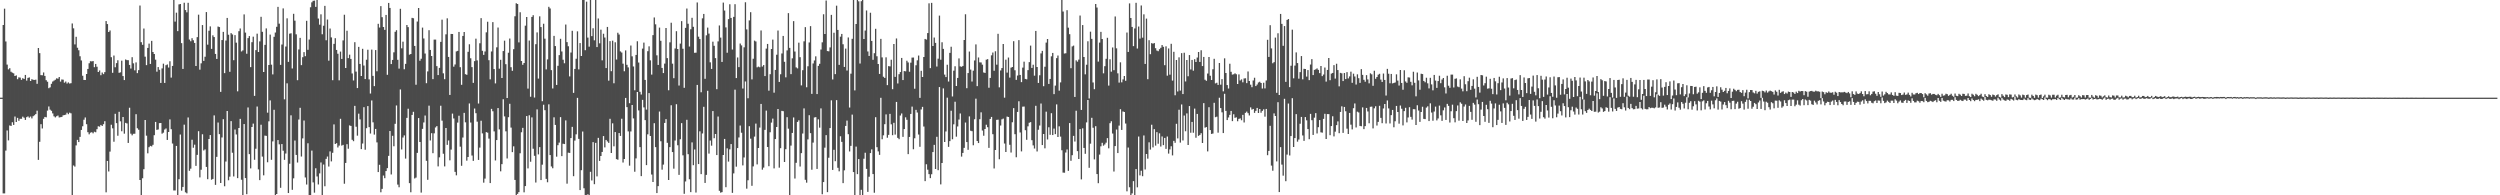 <svg xmlns="http://www.w3.org/2000/svg" width="1920" height="150"><path d="M0 75.000h1v1.000H0zM1 75.000h1v1.000H1zM2 19.189h1v129.348H2zM3 6.633h1v141.893H3zM4 31.853h1v83.799H4zM5 49.608h1v50.602H5zM6 53.304h1v54.516H6zM7 52.370h1v43.985H7zM8 55.110h1v41.623H8zM9 55.824h1v38.098H9zM10 56.300h1v39.627H10zM11 58.379h1v31.115H11zM12 57.914h1v35.777H12zM13 60.848h1v29.680H13zM14 59.383h1v33.410H14zM15 59.619h1v31.598H15zM16 61.327h1v29.934H16zM17 60.043h1v29.538H17zM18 60.599h1v29.817H18zM19 57.555h1v34.534H19zM20 61.926h1v28.075H20zM21 59.805h1v29.579H21zM22 59.434h1v30.925H22zM23 62.203h1v27.313H23zM24 60.848h1v30.094H24zM25 61.301h1v27.961H25zM26 61.409h1v27.132H26zM27 61.160h1v26.468H27zM28 64.355h1v20.652H28zM29 36.852h1v85.937H29zM30 40.830h1v68.091H30zM31 57.687h1v37.675H31zM32 57.804h1v40.881H32zM33 55.678h1v35.553H33zM34 58.298h1v31.524H34zM35 61.581h1v28.524H35zM36 62.750h1v22.172H36zM37 67.722h1v14.067H37zM38 67.056h1v17.160H38zM39 64.339h1v20.735H39zM40 62.592h1v24.514H40zM41 61.883h1v27.482H41zM42 61.260h1v28.915H42zM43 60.146h1v29.162H43zM44 60.406h1v28.343H44zM45 59.132h1v31.057H45zM46 62.650h1v27.336H46zM47 61.040h1v28.778H47zM48 61.169h1v27.420H48zM49 63.496h1v24.866H49zM50 62.615h1v25.457H50zM51 64.142h1v22.447H51zM52 63.306h1v24.379H52zM53 64.133h1v22.415H53zM54 63.922h1v23.120H54zM55 17.997h1v132.003H55zM56 21.780h1v105.285H56zM57 34.087h1v93.887H57zM58 28.267h1v83.401H58zM59 36.667h1v70.764H59zM60 38.585h1v70.529H60zM61 43.215h1v61.920H61zM62 46.417h1v53.392H62zM63 58.143h1v38.851H63zM64 61.402h1v30.572H64zM65 61.418h1v28.789H65zM66 56.845h1v38.533H66zM67 52.924h1v48.597H67zM68 48.566h1v54.619H68zM69 46.989h1v54.900H69zM70 47.159h1v54.395H70zM71 46.886h1v55.523H71zM72 51.620h1v49.565H72zM73 49.109h1v52.465H73zM74 51.270h1v47.965H74zM75 55.293h1v41.657H75zM76 54.128h1v43.152H76zM77 57.770h1v38.158H77zM78 55.721h1v41.067H78zM79 56.939h1v38.448H79zM80 55.401h1v37.668H80zM81 16.182h1v131.552H81zM82 18.489h1v105.083H82zM83 24.552h1v107.121H83zM84 23.396h1v93.044H84zM85 43.913h1v51.884H85zM86 55.932h1v42.625H86zM87 42.643h1v66.226H87zM88 51.652h1v35.724H88zM89 48.473h1v46.095H89zM90 46.264h1v57.997H90zM91 55.886h1v29.979H91zM92 55.552h1v37.642H92zM93 46.587h1v54.230H93zM94 58.422h1v31.458H94zM95 61.489h1v41.152H95zM96 45.657h1v48.702H96zM97 46.168h1v48.656H97zM98 46.216h1v63.568H98zM99 49.864h1v32.863H99zM100 52.657h1v49.998H100zM101 43.922h1v60.037H101zM102 48.635h1v54.127H102zM103 54.018h1v48.698H103zM104 47.907h1v39.798H104zM105 56.163h1v42.328H105zM106 53.883h1v45.761H106zM107 4.253h1v133.999H107zM108 32.419h1v117.581H108zM109 34.424h1v102.459H109zM110 21.918h1v108.043H110zM111 43.508h1v48.640H111zM112 50.029h1v54.141H112zM113 36.818h1v80.957H113zM114 33.472h1v79.556H114zM115 49.113h1v62.896H115zM116 31.375h1v81.071H116zM117 39.940h1v71.275H117zM118 41.485h1v62.371H118zM119 45.822h1v47.814H119zM120 55.039h1v44.706H120zM121 51.512h1v47.899H121zM122 53.604h1v40.954H122zM123 63.716h1v30.753H123zM124 52.547h1v50.117H124zM125 48.885h1v53.026H125zM126 63.709h1v35.759H126zM127 50.084h1v48.579H127zM128 49.528h1v57.945H128zM129 51.860h1v49.510H129zM130 47.074h1v44.632H130zM131 59.587h1v39.650H131zM132 50.626h1v59.623H132zM133 0.000h1v146.278H133zM134 16.585h1v129.673H134zM135 9.707h1v102.366H135zM136 23.911h1v126.089H136zM137 3.371h1v134.248H137zM138 3.081h1v100.244H138zM139 33.128h1v113.328H139zM140 52.936h1v90.639H140zM141 2.078h1v93.677H141zM142 7.752h1v139.968H142zM143 9.451h1v139.023H143zM144 2.151h1v88.074H144zM145 30.375h1v100.799H145zM146 31.668h1v97.890H146zM147 29.322h1v77.988H147zM148 30.922h1v82.518H148zM149 32.989h1v78.123H149zM150 50.702h1v76.666H150zM151 28.521h1v90.442H151zM152 11.254h1v89.528H152zM153 53.497h1v82.756H153zM154 48.653h1v81.715H154zM155 19.263h1v83.831H155zM156 46.758h1v68.803H156zM157 43.577h1v71.165H157zM158 9.272h1v118.926H158zM159 34.319h1v103.321H159zM160 23.623h1v83.133H160zM161 20.297h1v83.435H161zM162 37.525h1v100.495H162zM163 27.132h1v110.270H163zM164 28.475h1v60.141H164zM165 41.439h1v100.559H165zM166 45.259h1v75.196H166zM167 20.387h1v73.737H167zM168 20.803h1v82.188H168zM169 70.557h1v70.010H169zM170 30.748h1v74.811H170zM171 24.497h1v67.038H171zM172 56.174h1v86.892H172zM173 31.146h1v92.914H173zM174 13.774h1v71.496H174zM175 26.672h1v111.790H175zM176 55.154h1v80.525H176zM177 25.463h1v67.546H177zM178 26.475h1v90.801H178zM179 46.227h1v89.309H179zM180 26.958h1v72.515H180zM181 32.774h1v70.476H181zM182 70.143h1v66.687H182zM183 23.969h1v74.351H183zM184 21.847h1v69.436H184zM185 39.530h1v98.515H185zM186 38.720h1v111.216H186zM187 11.082h1v84.215H187zM188 25.047h1v111.699H188zM189 41.281h1v107.863H189zM190 29.297h1v53.238H190zM191 27.713h1v90.650H191zM192 51.574h1v77.735H192zM193 32.384h1v65.175H193zM194 28.148h1v66.759H194zM195 73.647h1v49.092H195zM196 38.493h1v75.736H196zM197 25.850h1v55.966H197zM198 39.935h1v90.147H198zM199 31.803h1v106.519H199zM200 12.897h1v82.895H200zM201 24.410h1v95.875H201zM202 55.291h1v79.373H202zM203 34.442h1v69.700H203zM204 21.835h1v82.499H204zM205 86.515h1v38.117H205zM206 49.917h1v43.245H206zM207 26.598h1v50.510H207zM208 49.667h1v73.038H208zM209 57.152h1v51.465H209zM210 28.260h1v56.072H210zM211 24.960h1v125.040H211zM212 20.599h1v128.378H212zM213 5.255h1v102.293H213zM214 18.171h1v92.701H214zM215 49.841h1v94.402H215zM216 34.206h1v76.420H216zM217 6.473h1v109.281H217zM218 76.270h1v46.508H218zM219 35.719h1v82.195H219zM220 14.079h1v49.937H220zM221 47.495h1v100.754H221zM222 25.843h1v99.890H222zM223 25.529h1v63.030H223zM224 52.572h1v93.196H224zM225 10.590h1v126.372H225zM226 15.898h1v92.046H226zM227 26.363h1v92.646H227zM228 61.576h1v63.262H228zM229 37.985h1v53.831H229zM230 29.100h1v53.678H230zM231 50.027h1v70.215H231zM232 43.950h1v62.358H232zM233 40.057h1v52.504H233zM234 43.163h1v93.141H234zM235 15.978h1v125.725H235zM236 38.248h1v71.806H236zM237 30.363h1v119.637H237zM238 5.598h1v144.402H238zM239 1.772h1v113.911H239zM240 0.620h1v139.467H240zM241 0.455h1v147.530H241zM242 5.285h1v123.955H242zM243 0.000h1v135.530H243zM244 14.246h1v127.448H244zM245 18.956h1v114.189H245zM246 10.984h1v113.806H246zM247 26.315h1v123.500H247zM248 19.782h1v106.560H248zM249 4.525h1v138.524H249zM250 30.940h1v91.060H250zM251 14.980h1v105.228H251zM252 46.609h1v81.291H252zM253 21.893h1v94.358H253zM254 28.711h1v95.225H254zM255 61.601h1v55.727H255zM256 33.696h1v61.863H256zM257 29.313h1v81.275H257zM258 38.367h1v71.586H258zM259 41.290h1v71.966H259zM260 61.686h1v50.149H260zM261 39.617h1v51.597H261zM262 45.243h1v66.555H262zM263 31.046h1v80.222H263zM264 11.295h1v129.808H264zM265 52.231h1v72.894H265zM266 23.579h1v87.168H266zM267 44.671h1v69.554H267zM268 41.995h1v54.287H268zM269 45.273h1v51.465H269zM270 56.396h1v50.982H270zM271 61.814h1v46.615H271zM272 32.394h1v48.899H272zM273 54.971h1v42.344H273zM274 67.619h1v36.572H274zM275 35.983h1v51.300H275zM276 49.109h1v42.577H276zM277 58.383h1v56.130H277zM278 37.502h1v72.717H278zM279 50.322h1v32.009H279zM280 60.711h1v54.269H280zM281 45.870h1v52.566H281zM282 38.216h1v43.225H282zM283 60.963h1v36.672H283zM284 71.821h1v30.737H284zM285 38.079h1v39.084H285zM286 58.248h1v35.715H286zM287 66.129h1v37.238H287zM288 38.441h1v60.590H288zM289 54.721h1v54.626H289zM290 18.258h1v113.882H290zM291 21.165h1v105.397H291zM292 4.699h1v142.987H292zM293 13.209h1v131.861H293zM294 20.748h1v114.040H294zM295 22.941h1v113.896H295zM296 11.476h1v119.913H296zM297 57.449h1v71.669H297zM298 2.229h1v117.452H298zM299 6.095h1v94.538H299zM300 49.228h1v84.754H300zM301 46.035h1v58.240H301zM302 40.169h1v72.145H302zM303 24.438h1v70.640H303zM304 23.186h1v57.818H304zM305 45.950h1v95.801H305zM306 52.675h1v91.131H306zM307 6.782h1v61.924H307zM308 37.143h1v77.668H308zM309 31.979h1v73.657H309zM310 53.215h1v50.783H310zM311 49.047h1v72.768H311zM312 19.221h1v71.277H312zM313 20.828h1v62.659H313zM314 41.984h1v98.645H314zM315 41.476h1v106.183H315zM316 13.708h1v74.561H316zM317 14.028h1v71.855H317zM318 35.300h1v101.754H318zM319 65.053h1v71.356H319zM320 16.532h1v100.865H320zM321 6.168h1v84.508H321zM322 46.648h1v62.426H322zM323 45.110h1v102.830H323zM324 21.192h1v77.772H324zM325 29.537h1v64.495H325zM326 41.116h1v47.624H326zM327 63.895h1v59.582H327zM328 54.852h1v83.219H328zM329 23.177h1v57.985H329zM330 38.365h1v69.524H330zM331 43.018h1v59.258H331zM332 60.777h1v56.897H332zM333 30.389h1v72.014H333zM334 30.434h1v67.475H334zM335 50.789h1v46.079H335zM336 57.662h1v70.122H336zM337 52.110h1v68.730H337zM338 32.158h1v49.045H338zM339 15.102h1v77.575H339zM340 56.296h1v61.758H340zM341 60.841h1v66.947H341zM342 26.358h1v71.970H342zM343 14.063h1v97.219H343zM344 43.739h1v64.115H344zM345 72.919h1v50.207H345zM346 26.077h1v88.807H346zM347 26.090h1v61.137H347zM348 51.205h1v39.753H348zM349 49.525h1v82.450H349zM350 39.464h1v95.166H350zM351 39.075h1v55.063H351zM352 24.518h1v64.378H352zM353 51.595h1v61.042H353zM354 65.110h1v62.200H354zM355 27.621h1v78.024H355zM356 24.561h1v62.130H356zM357 57.008h1v36.940H357zM358 57.442h1v65.956H358zM359 39.775h1v80.822H359zM360 33.991h1v45.493H360zM361 44.735h1v49.382H361zM362 51.583h1v67.851H362zM363 63.636h1v59.911H363zM364 46.941h1v36.415H364zM365 29.702h1v57.214H365zM366 46.401h1v47.054H366zM367 79.518h1v43.310H367zM368 33.220h1v80.133H368zM369 13.941h1v78.779H369zM370 39.036h1v63.438H370zM371 42.130h1v98.149H371zM372 39.528h1v97.654H372zM373 24.827h1v76.656H373zM374 16.713h1v85.163H374zM375 46.230h1v60.240H375zM376 60.905h1v79.712H376zM377 39.512h1v44.090H377zM378 16.994h1v68.457H378zM379 53.027h1v47.903H379zM380 64.032h1v59.195H380zM381 36.360h1v71.199H381zM382 21.144h1v61.876H382zM383 52.734h1v46.629H383zM384 45.934h1v85.658H384zM385 59.885h1v66.194H385zM386 39.212h1v37.006H386zM387 31.219h1v58.175H387zM388 49.317h1v51.534H388zM389 75.254h1v46.462H389zM390 40.524h1v49.462H390zM391 29.610h1v50.091H391zM392 51.606h1v46.370H392zM393 54.357h1v62.465H393zM394 37.768h1v74.601H394zM395 12.515h1v125.688H395zM396 2.520h1v147.336H396zM397 3.083h1v145.809H397zM398 32.570h1v114.967H398zM399 9.439h1v108.260H399zM400 46.864h1v54.697H400zM401 49.780h1v48.444H401zM402 48.406h1v99.282H402zM403 19.693h1v123.186H403zM404 13.060h1v76.081H404zM405 68.067h1v61.250H405zM406 31.137h1v57.411H406zM407 74.306h1v49.930H407zM408 12.991h1v77.159H408zM409 11.662h1v102.547H409zM410 74.924h1v44.725H410zM411 33.934h1v106.256H411zM412 24.873h1v59.141H412zM413 60.381h1v58.213H413zM414 12.561h1v100.428H414zM415 20.789h1v117.487H415zM416 77.699h1v48.762H416zM417 18.251h1v62.187H417zM418 29.679h1v54.948H418zM419 53.320h1v84.031H419zM420 45.618h1v94.379H420zM421 5.216h1v74.920H421zM422 6.489h1v112.611H422zM423 53.840h1v73.995H423zM424 67.966h1v61.264H424zM425 27.534h1v62.568H425zM426 35.401h1v60.560H426zM427 65.211h1v55.100H427zM428 50.551h1v60.987H428zM429 42.364h1v67.137H429zM430 29.803h1v60.180H430zM431 39.503h1v80.405H431zM432 45.854h1v64.518H432zM433 48.573h1v62.056H433zM434 18.839h1v73.602H434zM435 32.364h1v108.682H435zM436 35.529h1v81.730H436zM437 58.667h1v58.776H437zM438 40.320h1v65.713H438zM439 23.673h1v73.756H439zM440 71.340h1v63.990H440zM441 52.947h1v55.036H441zM442 45.126h1v58.025H442zM443 24.044h1v51.132H443zM444 53.309h1v53.346H444zM445 33.099h1v112.875H445zM446 43.025h1v87.709H446zM447 0.000h1v101.009H447zM448 0.000h1v144.598H448zM449 38.567h1v111.246H449zM450 1.295h1v148.391H450zM451 28.896h1v120.339H451zM452 35.854h1v114.146H452zM453 0.000h1v131.929H453zM454 27.759h1v110.849H454zM455 21.732h1v87.450H455zM456 30.970h1v110.506H456zM457 0.000h1v109.706H457zM458 36.172h1v99.300H458zM459 14.200h1v91.673H459zM460 33.295h1v90.282H460zM461 22.771h1v97.034H461zM462 46.337h1v70.330H462zM463 25.925h1v78.583H463zM464 28.816h1v84.410H464zM465 52.261h1v55.210H465zM466 20.670h1v87.958H466zM467 61.938h1v47.776H467zM468 31.583h1v59.631H468zM469 54.678h1v62.834H469zM470 31.258h1v63.467H470zM471 63.947h1v48.426H471zM472 32.437h1v68.988H472zM473 45.712h1v76.494H473zM474 25.120h1v97.574H474zM475 26.500h1v75.687H475zM476 39.484h1v64.912H476zM477 40.363h1v50.835H477zM478 48.907h1v75.931H478zM479 54.746h1v67.354H479zM480 38.715h1v36.504H480zM481 49.782h1v32.508H481zM482 51.764h1v49.158H482zM483 79.232h1v47.984H483zM484 34.943h1v66.001H484zM485 43.284h1v37.379H485zM486 51.059h1v39.863H486zM487 69.308h1v62.594H487zM488 42.213h1v79.437H488zM489 31.702h1v38.956H489zM490 48.045h1v36.763H490zM491 70.502h1v42.479H491zM492 72.578h1v62.711H492zM493 37.333h1v39.377H493zM494 32.739h1v49.761H494zM495 61.386h1v30.856H495zM496 84.176h1v42.669H496zM497 39.297h1v63.882H497zM498 35.591h1v35.909H498zM499 46.312h1v58.155H499zM500 57.317h1v76.746H500zM501 27.003h1v112.765H501zM502 13.433h1v81.162H502zM503 18.663h1v94.355H503zM504 42.515h1v105.741H504zM505 49.878h1v93.072H505zM506 21.213h1v64.428H506zM507 31.355h1v77.132H507zM508 52.192h1v78.101H508zM509 56.117h1v70.316H509zM510 48.848h1v45.562H510zM511 21.508h1v69.965H511zM512 44.632h1v65.040H512zM513 69.349h1v68.898H513zM514 32.522h1v80.465H514zM515 17.459h1v63.394H515zM516 48.896h1v67.897H516zM517 60.054h1v69.479H517zM518 37.214h1v70.709H518zM519 23.969h1v56.081H519zM520 37.653h1v73.914H520zM521 65.668h1v68.641H521zM522 33.490h1v73.483H522zM523 16.228h1v78.349H523zM524 37.431h1v81.859H524zM525 67.426h1v81.406H525zM526 21.407h1v117.979H526zM527 6.557h1v85.454H527zM528 18.214h1v100.222H528zM529 35.717h1v101.978H529zM530 22.462h1v125.098H530zM531 13.646h1v95.710H531zM532 20.567h1v106.301H532zM533 40.542h1v74.250H533zM534 40.471h1v107.419H534zM535 1.891h1v63.343H535zM536 28.148h1v97.860H536zM537 30.018h1v70.858H537zM538 70.866h1v62.855H538zM539 14.065h1v88.436H539zM540 10.698h1v71.308H540zM541 60.526h1v79.955H541zM542 27.111h1v107.178H542zM543 21.176h1v48.550H543zM544 25.811h1v92.161H544zM545 47.857h1v60.050H545zM546 52.936h1v58.959H546zM547 32.023h1v53.279H547zM548 35.200h1v70.963H548zM549 44.653h1v58.249H549zM550 68.525h1v50.561H550zM551 31.799h1v57.683H551zM552 19.563h1v126.949H552zM553 28.883h1v119.092H553zM554 47.550h1v100.028H554zM555 1.978h1v117.084H555zM556 8.086h1v98.638H556zM557 21.053h1v122.692H557zM558 40.514h1v73.390H558zM559 14.703h1v109.396H559zM560 3.257h1v111.455H560zM561 13.756h1v96.898H561zM562 38.045h1v110.069H562zM563 12.952h1v120.197H563zM564 3.216h1v65.625H564zM565 59.942h1v68.060H565zM566 44.108h1v69.595H566zM567 51.533h1v54.056H567zM568 33.424h1v63.012H568zM569 34.879h1v67.070H569zM570 68.008h1v59.028H570zM571 36.340h1v84.619H571zM572 1.758h1v60.830H572zM573 22.588h1v122.294H573zM574 75.474h1v62.970H574zM575 15.674h1v81.233H575zM576 9.370h1v97.122H576zM577 60.979h1v81.715H577zM578 45.133h1v82.653H578zM579 31.160h1v73.744H579zM580 31.856h1v63.092H580zM581 51.704h1v74.567H581zM582 51.134h1v62.545H582zM583 51.665h1v46.336H583zM584 23.412h1v56.394H584zM585 51.121h1v79.195H585zM586 49.990h1v78.744H586zM587 58.404h1v41.339H587zM588 37.335h1v47.596H588zM589 33.760h1v79.114H589zM590 69.656h1v57.980H590zM591 57.010h1v44.587H591zM592 37.621h1v56.555H592zM593 30.437h1v60.663H593zM594 71.155h1v58.154H594zM595 53.687h1v53.134H595zM596 42.018h1v55.534H596zM597 23.451h1v60.240H597zM598 62.926h1v65.826H598zM599 57.017h1v56.782H599zM600 41.050h1v44.099H600zM601 27.587h1v57.816H601zM602 47.468h1v76.945H602zM603 59.411h1v55.153H603zM604 38.711h1v51.313H604zM605 10.091h1v88.722H605zM606 36.765h1v113.235H606zM607 56.909h1v54.919H607zM608 44.778h1v57.327H608zM609 16.209h1v74.016H609zM610 39.587h1v97.531H610zM611 51.741h1v73.267H611zM612 52.510h1v41.131H612zM613 32.780h1v59.654H613zM614 43.936h1v83.944H614zM615 65.593h1v52.017H615zM616 53.906h1v48.622H616zM617 31.755h1v51.476H617zM618 20.863h1v117.242H618zM619 67.003h1v73.292H619zM620 50.894h1v56.182H620zM621 32.618h1v55.843H621zM622 20.089h1v82.135H622zM623 72.095h1v58.275H623zM624 48.724h1v60.813H624zM625 46.452h1v43.760H625zM626 43.266h1v46.685H626zM627 72.235h1v57.531H627zM628 50.606h1v41.028H628zM629 48.997h1v49.073H629zM630 38.015h1v45.243H630zM631 32.506h1v116.666H631zM632 10.945h1v128.860H632zM633 26.093h1v87.306H633zM634 0.426h1v103.352H634zM635 39.196h1v108.385H635zM636 39.409h1v81.744H636zM637 36.417h1v61.932H637zM638 11.407h1v65.657H638zM639 61.011h1v69.488H639zM640 25.115h1v89.938H640zM641 56.923h1v66.883H641zM642 4.353h1v72.567H642zM643 22.987h1v105.903H643zM644 49.798h1v81.783H644zM645 28.146h1v76.512H645zM646 26.054h1v82.891H646zM647 33.978h1v106.677H647zM648 51.414h1v79.380H648zM649 37.337h1v59.366H649zM650 54.174h1v38.450H650zM651 28.773h1v74.300H651zM652 82.595h1v33.729H652zM653 56.593h1v55.441H653zM654 29.819h1v58.173H654zM655 0.000h1v132.149H655zM656 69.420h1v80.580H656zM657 18.446h1v94.143H657zM658 0.000h1v133.710H658zM659 1.030h1v121.126H659zM660 48.814h1v101.186H660zM661 0.900h1v144.882H661zM662 0.000h1v150.000H662zM663 29.933h1v91.991H663zM664 23.444h1v93.831H664zM665 8.041h1v121.632H665zM666 39.537h1v107.796H666zM667 42.963h1v92.768H667zM668 9.771h1v107.761H668zM669 31.448h1v83.298H669zM670 45.918h1v87.787H670zM671 40.867h1v107.144H671zM672 22.119h1v67.891H672zM673 43.227h1v69.840H673zM674 49.143h1v67.123H674zM675 56.758h1v62.156H675zM676 29.839h1v45.271H676zM677 44.101h1v62.868H677zM678 58.907h1v45.006H678zM679 59.843h1v35.521H679zM680 44.030h1v43.827H680zM681 65.369h1v40.396H681zM682 50.796h1v52.758H682zM683 50.986h1v36.480H683zM684 45.856h1v49.627H684zM685 68.509h1v35.324H685zM686 33.815h1v60.487H686zM687 59.049h1v44.308H687zM688 29.558h1v48.740H688zM689 64.078h1v41.790H689zM690 56.987h1v49.920H690zM691 55.353h1v33.385H691zM692 44.472h1v42.646H692zM693 61.466h1v43.649H693zM694 54.595h1v44.507H694zM695 54.762h1v35.344H695zM696 46.646h1v45.356H696zM697 47.971h1v70.385H697zM698 55.112h1v50.048H698zM699 48.104h1v39.418H699zM700 44.215h1v37.665H700zM701 44.209h1v70.440H701zM702 68.150h1v38.055H702zM703 50.125h1v34.234H703zM704 46.310h1v40.128H704zM705 42.632h1v60.675H705zM706 75.176h1v37.586H706zM707 54.355h1v29.716H707zM708 59.161h1v22.927H708zM709 43.767h1v53.433H709zM710 29.899h1v109.188H710zM711 30.418h1v95.727H711zM712 25.399h1v104.907H712zM713 2.582h1v131.169H713zM714 52.311h1v84.484H714zM715 2.216h1v131.602H715zM716 35.337h1v81.426H716zM717 28.807h1v82.433H717zM718 32.902h1v96.908H718zM719 51.073h1v53.996H719zM720 45.051h1v85.684H720zM721 11.980h1v54.863H721zM722 45.861h1v95.762H722zM723 32.455h1v92.731H723zM724 37.543h1v30.327H724zM725 57.287h1v51.767H725zM726 59.209h1v41.774H726zM727 49.722h1v25.285H727zM728 62.611h1v50.204H728zM729 40.617h1v67.787H729zM730 35.896h1v49.150H730zM731 74.091h1v32.875H731zM732 54.256h1v41.254H732zM733 50.880h1v27.232H733zM734 66.032h1v38.904H734zM735 59.878h1v37.237H735zM736 44.827h1v46.990H736zM737 50.983h1v36.139H737zM738 51.292h1v68.996H738zM739 50.645h1v66.814H739zM740 30.707h1v82.859H740zM741 10.957h1v83.137H741zM742 67.731h1v41.365H742zM743 56.140h1v58.920H743zM744 39.555h1v49.851H744zM745 53.439h1v46.951H745zM746 62.627h1v38.123H746zM747 54.282h1v57.302H747zM748 46.442h1v45.170H748zM749 34.103h1v41.668H749zM750 66.170h1v42.102H750zM751 44.135h1v65.741H751zM752 47.875h1v43.689H752zM753 47.948h1v38.308H753zM754 49.647h1v50.597H754zM755 55.657h1v48.604H755zM756 56.021h1v43.031H756zM757 45.834h1v49.970H757zM758 45.412h1v52.289H758zM759 67.365h1v46.215H759zM760 59.864h1v31.481H760zM761 42.510h1v47.271H761zM762 40.340h1v62.733H762zM763 54.332h1v75.054H763zM764 39.368h1v75.814H764zM765 49.656h1v42.378H765zM766 25.978h1v65.907H766zM767 67.046h1v55.263H767zM768 54.112h1v42.273H768zM769 52.293h1v39.375H769zM770 33.783h1v57.322H770zM771 75.002h1v35.215H771zM772 45.813h1v70.936H772zM773 55.767h1v33.795H773zM774 44.206h1v45.669H774zM775 59.610h1v51.619H775zM776 51.984h1v65.143H776zM777 51.476h1v42.440H777zM778 31.634h1v51.423H778zM779 53.986h1v49.055H779zM780 61.327h1v59.444H780zM781 57.994h1v27.988H781zM782 30.801h1v46.971H782zM783 57.552h1v44.157H783zM784 63.089h1v53.184H784zM785 51.933h1v29.991H785zM786 47.356h1v34.468H786zM787 60.642h1v39.359H787zM788 60.933h1v46.453H788zM789 53.860h1v43.149H789zM790 47.708h1v46.555H790zM791 35.014h1v58.805H791zM792 52.180h1v55.487H792zM793 49.704h1v61.941H793zM794 58.092h1v55.988H794zM795 23.767h1v57.477H795zM796 51.439h1v64.878H796zM797 63.675h1v35.983H797zM798 57.795h1v38.602H798zM799 41.016h1v38.512H799zM800 39.091h1v72.325H800zM801 66.211h1v36.709H801zM802 51.247h1v62.667H802zM803 32.703h1v53.067H803zM804 29.947h1v77.187H804zM805 64.462h1v33.273H805zM806 60.617h1v42.921H806zM807 43.263h1v43.653H807zM808 40.656h1v63.056H808zM809 72.315h1v26.471H809zM810 65.755h1v37.245H810zM811 44.655h1v35.518H811zM812 42.638h1v62.580H812zM813 69.635h1v27.363H813zM814 63.277h1v41.655H814zM815 0.000h1v115.413H815zM816 8.835h1v123.701H816zM817 41.119h1v91.527H817zM818 40.933h1v76.198H818zM819 7.816h1v106.992H819zM820 21.236h1v109.973H820zM821 26.260h1v68.237H821zM822 52.375h1v71.138H822zM823 35.619h1v83.596H823zM824 35.035h1v69.311H824zM825 74.430h1v34.269H825zM826 46.360h1v38.674H826zM827 47.374h1v68.693H827zM828 45.758h1v76.368H828zM829 11.916h1v87.223H829zM830 84.414h1v53.377H830zM831 19.228h1v79.327H831zM832 43.758h1v69.842H832zM833 57.108h1v60.994H833zM834 49.727h1v44.269H834zM835 31.668h1v45.131H835zM836 75.618h1v53.262H836zM837 24.296h1v86.049H837zM838 29.837h1v60.618H838zM839 63.350h1v34.738H839zM840 68.525h1v53.910H840zM841 3.053h1v93.863H841zM842 5.759h1v127.938H842zM843 47.294h1v93.400H843zM844 32.707h1v86.040H844zM845 24.490h1v87.880H845zM846 29.970h1v79.682H846zM847 56.307h1v55.581H847zM848 50.844h1v60.080H848zM849 45.184h1v64.374H849zM850 29.022h1v77.081H850zM851 65.753h1v48.172H851zM852 45.531h1v49.061H852zM853 55.053h1v38.093H853zM854 36.465h1v66.111H854zM855 53.938h1v77.822H855zM856 12.621h1v99.544H856zM857 37.115h1v62.348H857zM858 56.316h1v61.241H858zM859 63.451h1v32.987H859zM860 47.896h1v35.978H860zM861 63.208h1v36.599H861zM862 60.965h1v24.651H862zM863 58.344h1v27.681H863zM864 62.075h1v32.788H864zM865 24.976h1v121.957H865zM866 39.908h1v73.406H866zM867 2.634h1v141.204H867zM868 13.808h1v136.192H868zM869 20.689h1v127.826H869zM870 35.429h1v103.656H870zM871 21.842h1v128.158H871zM872 2.129h1v127.693H872zM873 37.273h1v106.599H873zM874 20.366h1v84.495H874zM875 29.629h1v105.056H875zM876 4.186h1v126.940H876zM877 28.912h1v106.427H877zM878 10.998h1v93.018H878zM879 49.079h1v81.081H879zM880 14.307h1v103.985H880zM881 60.841h1v61.017H881zM882 30.883h1v78.448H882zM883 41.647h1v73.223H883zM884 33.149h1v62.641H884zM885 33.527h1v79.680H885zM886 33.078h1v66.084H886zM887 37.012h1v74.800H887zM888 38.832h1v62.660H888zM889 39.317h1v71.064H889zM890 37.784h1v64.630H890zM891 36.715h1v75.805H891zM892 34.630h1v70.183H892zM893 35.950h1v75.525H893zM894 50.052h1v55.903H894zM895 35.571h1v78.748H895zM896 58.127h1v46.727H896zM897 37.234h1v80.714H897zM898 57.330h1v57.405H898zM899 33.627h1v78.716H899zM900 61.915h1v57.437H900zM901 39.782h1v68.418H901zM902 73.164h1v36.499H902zM903 46.085h1v48.986H903zM904 70.251h1v36.043H904zM905 44.035h1v40.249H905zM906 69.589h1v39.909H906zM907 40.816h1v39.400H907zM908 72.231h1v35.654H908zM909 40.501h1v48.251H909zM910 62.556h1v38.252H910zM911 46.090h1v41.011H911zM912 58.591h1v52.752H912zM913 42.274h1v39.208H913zM914 53.352h1v48.579H914zM915 46.053h1v47.617H915zM916 54.252h1v47.700H916zM917 45.470h1v37.940H917zM918 47.635h1v58.153H918zM919 44.211h1v43.291H919zM920 39.924h1v64.422H920zM921 47.555h1v56.068H921zM922 38.583h1v63.701H922zM923 50.718h1v59.091H923zM924 43.700h1v35.484H924zM925 61.240h1v36.823H925zM926 62.064h1v35.528H926zM927 56.456h1v59.801H927zM928 43.751h1v38.594H928zM929 58.168h1v41.721H929zM930 61.439h1v41.401H930zM931 53.176h1v49.394H931zM932 45.177h1v33.751H932zM933 64.069h1v25.947H933zM934 63.526h1v26.091H934zM935 65.254h1v36.638H935zM936 48.404h1v26.669H936zM937 65.007h1v17.997H937zM938 60.773h1v25.518H938zM939 70.155h1v32.060H939zM940 44.776h1v27.255H940zM941 56.062h1v29.110H941zM942 65.327h1v26.892H942zM943 67.978h1v22.225H943zM944 48.953h1v39.261H944zM945 55.128h1v30.064H945zM946 57.317h1v35.715H946zM947 57.035h1v30.723H947zM948 56.307h1v34.150H948zM949 57.033h1v33.072H949zM950 64.533h1v28.608H950zM951 57.147h1v34.127H951zM952 61.814h1v29.123H952zM953 60.954h1v31.421H953zM954 63.240h1v24.994H954zM955 60.262h1v33.795H955zM956 60.132h1v26.562H956zM957 63.826h1v21.881H957zM958 54.870h1v32.071H958zM959 62.201h1v26.487H959zM960 65.021h1v17.464H960zM961 66.948h1v17.244H961zM962 61.807h1v21.842H962zM963 59.676h1v26.995H963zM964 66.117h1v19.020H964zM965 64.927h1v17.951H965zM966 63.325h1v23.456H966zM967 62.785h1v20.915H967zM968 63.741h1v22.824H968zM969 68.001h1v17.160H969zM970 63.563h1v20.389H970zM971 67.886h1v21.708H971zM972 61.796h1v21.875H972zM973 30.574h1v88.634H973zM974 43.710h1v72.193H974zM975 19.345h1v77.267H975zM976 37.184h1v90.019H976zM977 48.605h1v82.500H977zM978 47.717h1v39.391H978zM979 28.855h1v60.226H979zM980 71.249h1v52.704H980zM981 25.566h1v52.902H981zM982 72.984h1v74.526H982zM983 10.691h1v102.302H983zM984 18.313h1v108.086H984zM985 35.168h1v99.758H985zM986 20.009h1v55.859H986zM987 62.849h1v76.334H987zM988 15.285h1v103.463H988zM989 14.573h1v64.957H989zM990 66.934h1v52.447H990zM991 50.494h1v54.012H991zM992 22.781h1v52.611H992zM993 60.175h1v52.717H993zM994 50.402h1v55.635H994zM995 40.267h1v47.397H995zM996 48.425h1v60.371H996zM997 60.439h1v46.704H997zM998 55.410h1v39.597H998zM999 43.064h1v46.756H999zM1000 60.917h1v43.097H1000zM1001 52.860h1v55.317H1001zM1002 52.995h1v36.910H1002zM1003 58.818h1v33.573H1003zM1004 53.810h1v45.312H1004zM1005 61.555h1v45.338H1005zM1006 49.564h1v37.894H1006zM1007 45.406h1v46.910H1007zM1008 57.658h1v45.956H1008zM1009 53.668h1v36.706H1009zM1010 53.238h1v33.625H1010zM1011 52.542h1v49.982H1011zM1012 53.634h1v44.031H1012zM1013 56.154h1v36.070H1013zM1014 50.686h1v50.925H1014zM1015 58.488h1v43.399H1015zM1016 57.257h1v34.012H1016zM1017 51.839h1v35.571H1017zM1018 62.682h1v44.061H1018zM1019 53.730h1v33.898H1019zM1020 44.556h1v43.090H1020zM1021 61.604h1v42.232H1021zM1022 56.538h1v40.284H1022zM1023 56.023h1v33.294H1023zM1024 50.038h1v54.695H1024zM1025 60.388h1v40.739H1025zM1026 48.969h1v47.157H1026zM1027 53.787h1v39.471H1027zM1028 66.323h1v35.988H1028zM1029 55.984h1v29.970H1029zM1030 56.300h1v25.353H1030zM1031 62.244h1v39.806H1031zM1032 56.081h1v26.022H1032zM1033 60.715h1v24.749H1033zM1034 55.421h1v43.390H1034zM1035 60.230h1v42.706H1035zM1036 58.658h1v28.050H1036zM1037 55.042h1v40.684H1037zM1038 63.581h1v35.809H1038zM1039 56.598h1v26.496H1039zM1040 58.733h1v20.739H1040zM1041 64.902h1v32.999H1041zM1042 57.065h1v28.698H1042zM1043 60.068h1v26.329H1043zM1044 63.618h1v33.108H1044zM1045 53.069h1v43.902H1045zM1046 57.493h1v25.006H1046zM1047 61.285h1v37.906H1047zM1048 62.782h1v34.095H1048zM1049 57.726h1v25.143H1049zM1050 60.958h1v24.644H1050zM1051 63.975h1v30.680H1051zM1052 56.328h1v25.676H1052zM1053 57.111h1v24.761H1053zM1054 65.900h1v32.733H1054zM1055 54.341h1v28.837H1055zM1056 60.507h1v21.117H1056zM1057 59.141h1v37.260H1057zM1058 57.337h1v36.260H1058zM1059 56.655h1v24.575H1059zM1060 61.141h1v29.361H1060zM1061 62.915h1v31.689H1061zM1062 56.447h1v26.837H1062zM1063 61.386h1v18.489H1063zM1064 73.354h1v21.483H1064zM1065 52.865h1v24.300H1065zM1066 56.639h1v26.619H1066zM1067 63.950h1v30.861H1067zM1068 56.763h1v31.675H1068zM1069 64.069h1v20.339H1069zM1070 63.716h1v34.042H1070zM1071 63.341h1v29.808H1071zM1072 57.097h1v24.266H1072zM1073 61.915h1v24.088H1073zM1074 65.675h1v29.309H1074zM1075 53.785h1v27.260H1075zM1076 63.698h1v19.812H1076zM1077 68.914h1v27.393H1077zM1078 53.943h1v31.430H1078zM1079 62.547h1v20.236H1079zM1080 63.602h1v30.401H1080zM1081 59.383h1v30.817H1081zM1082 59.530h1v22.779H1082zM1083 62.807h1v26.965H1083zM1084 65.522h1v26.331H1084zM1085 55.099h1v28.741H1085zM1086 63.609h1v20.320H1086zM1087 73.968h1v22.010H1087zM1088 55.728h1v25.118H1088zM1089 61.748h1v23.115H1089zM1090 68.907h1v24.711H1090zM1091 56.609h1v29.384H1091zM1092 56.870h1v25.081H1092zM1093 62.139h1v29.146H1093zM1094 63.192h1v28.281H1094zM1095 59.720h1v22.911H1095zM1096 63.988h1v17.665H1096zM1097 67.902h1v25.054H1097zM1098 59.731h1v19.622H1098zM1099 64.815h1v21.588H1099zM1100 69.374h1v23.337H1100zM1101 57.534h1v28.144H1101zM1102 61.887h1v19.991H1102zM1103 67.493h1v24.981H1103zM1104 62.235h1v28.771H1104zM1105 58.154h1v22.943H1105zM1106 63.911h1v24.669H1106zM1107 61.082h1v31.760H1107zM1108 59.924h1v24.793H1108zM1109 67.094h1v15.420H1109zM1110 71.757h1v20.350H1110zM1111 58.154h1v21.629H1111zM1112 65.838h1v15.473H1112zM1113 67.433h1v26.672H1113zM1114 57.289h1v28.153H1114zM1115 57.314h1v23.085H1115zM1116 67.170h1v23.591H1116zM1117 60.544h1v33.408H1117zM1118 60.187h1v25.164H1118zM1119 66.470h1v14.534H1119zM1120 66.994h1v25.686H1120zM1121 60.908h1v17.674H1121zM1122 68.031h1v11.650H1122zM1123 70.141h1v22.795H1123zM1124 58.543h1v23.250H1124zM1125 64.707h1v15.525H1125zM1126 70.042h1v24.406H1126zM1127 62.386h1v30.096H1127zM1128 59.665h1v21.625H1128zM1129 68.946h1v16.979H1129zM1130 65.996h1v25.995H1130zM1131 60.933h1v18.093H1131zM1132 68.074h1v12.275H1132zM1133 74.840h1v18.677H1133zM1134 58.981h1v17.457H1134zM1135 66.765h1v13.266H1135zM1136 71.102h1v25.004H1136zM1137 57.619h1v26.544H1137zM1138 57.845h1v20.421H1138zM1139 65.634h1v23.445H1139zM1140 63.913h1v29.620H1140zM1141 58.871h1v21.602H1141zM1142 68.090h1v15.786H1142zM1143 67.822h1v26.546H1143zM1144 60.539h1v16.882H1144zM1145 68.127h1v11.456H1145zM1146 72.283h1v25.416H1146zM1147 59.846h1v23.463H1147zM1148 62.441h1v16.967H1148zM1149 72.567h1v23.484H1149zM1150 63.906h1v28.160H1150zM1151 58.923h1v21.520H1151zM1152 69.212h1v16.317H1152zM1153 63.327h1v31.087H1153zM1154 60.203h1v19.199H1154zM1155 68.015h1v14.843H1155zM1156 77.005h1v18.897H1156zM1157 59.940h1v18.956H1157zM1158 67.243h1v12.898H1158zM1159 73.405h1v19.895H1159zM1160 60.324h1v24.969H1160zM1161 60.027h1v19.684H1161zM1162 67.857h1v21.103H1162zM1163 61.473h1v30.618H1163zM1164 61.073h1v15.875H1164zM1165 69.051h1v15.544H1165zM1166 72.505h1v18.625H1166zM1167 57.710h1v17.672H1167zM1168 69.118h1v12.236H1168zM1169 74.458h1v18.437H1169zM1170 59.512h1v24.028H1170zM1171 63.739h1v18.295H1171zM1172 71.535h1v20.570H1172zM1173 60.155h1v29.618H1173zM1174 59.882h1v16.926H1174zM1175 72.066h1v15.876H1175zM1176 66.490h1v24.802H1176zM1177 58.063h1v19.027H1177zM1178 70.528h1v10.781H1178zM1179 73.201h1v20.165H1179zM1180 57.674h1v18.693H1180zM1181 67.811h1v13.708H1181zM1182 75.405h1v15.610H1182zM1183 58.239h1v27.603H1183zM1184 61.205h1v16.464H1184zM1185 74.414h1v15.585H1185zM1186 61.089h1v29.995H1186zM1187 58.749h1v21.906H1187zM1188 72.643h1v12.184H1188zM1189 67.175h1v23.134H1189zM1190 59.326h1v14.630H1190zM1191 71.365h1v10.678H1191zM1192 74.316h1v16.503H1192zM1193 58.795h1v18.221H1193zM1194 65.561h1v15.413H1194zM1195 75.055h1v14.990H1195zM1196 59.331h1v27.915H1196zM1197 59.200h1v21.879H1197zM1198 72.736h1v12.680H1198zM1199 64.485h1v24.207H1199zM1200 60.981h1v18.329H1200zM1201 72.491h1v8.952H1201zM1202 68.376h1v21.763H1202zM1203 59.713h1v12.497H1203zM1204 67.335h1v15.008H1204zM1205 75.900h1v14.054H1205zM1206 60.361h1v24.308H1206zM1207 62.054h1v19.844H1207zM1208 74.492h1v11.174H1208zM1209 59.138h1v28.885H1209zM1210 61.745h1v20.819H1210zM1211 73.895h1v9.684H1211zM1212 66.026h1v21.911H1212zM1213 59.546h1v14.829H1213zM1214 70.283h1v13.616H1214zM1215 76.273h1v11.708H1215zM1216 59.633h1v16.855H1216zM1217 62.528h1v22.847H1217zM1218 72.093h1v14.594H1218zM1219 61.436h1v23.026H1219zM1220 62.519h1v20.920H1220zM1221 73.169h1v11.234H1221zM1222 62.645h1v22.598H1222zM1223 59.512h1v18.045H1223zM1224 73.471h1v12.390H1224zM1225 69.907h1v15.848H1225zM1226 58.376h1v13.309H1226zM1227 70.704h1v15.743H1227zM1228 76.135h1v9.629H1228zM1229 60.780h1v21.598H1229zM1230 61.622h1v21.671H1230zM1231 73.553h1v12.362H1231zM1232 62.272h1v23.042H1232zM1233 62.544h1v19.821H1233zM1234 74.107h1v8.732H1234zM1235 68.376h1v17.377H1235zM1236 59.974h1v14.701H1236zM1237 71.342h1v11.479H1237zM1238 74.902h1v10.712H1238zM1239 61.375h1v14.214H1239zM1240 67.170h1v16.448H1240zM1241 75.153h1v10.044H1241zM1242 61.462h1v21.174H1242zM1243 61.212h1v20.975H1243zM1244 74.350h1v9.254H1244zM1245 64.639h1v19.302H1245zM1246 60.178h1v19.100H1246zM1247 74.366h1v8.057H1247zM1248 71.104h1v13.802H1248zM1249 61.359h1v12.815H1249zM1250 73.503h1v9.407H1250zM1251 74.240h1v9.636H1251zM1252 59.859h1v19.901H1252zM1253 62.865h1v20.160H1253zM1254 74.290h1v9.687H1254zM1255 64.812h1v18.984H1255zM1256 61.329h1v19.988H1256zM1257 74.645h1v8.835H1257zM1258 68.614h1v14.710H1258zM1259 61.455h1v16.887H1259zM1260 76.648h1v6.516H1260zM1261 72.205h1v11.872H1261zM1262 61.377h1v12.115H1262zM1263 68.372h1v15.260H1263zM1264 73.771h1v10.211H1264zM1265 61.070h1v22.863H1265zM1266 61.075h1v21.133H1266zM1267 73.613h1v9.483H1267zM1268 66.552h1v16.171H1268zM1269 61.606h1v21.197H1269zM1270 74.748h1v8.428H1270zM1271 70.885h1v11.584H1271zM1272 60.995h1v11.472H1272zM1273 72.771h1v10.002H1273zM1274 73.636h1v8.906H1274zM1275 60.764h1v17.729H1275zM1276 67.241h1v15.619H1276zM1277 73.432h1v9.176H1277zM1278 66.728h1v13.680H1278zM1279 63.121h1v18.805H1279zM1280 73.034h1v11.026H1280zM1281 66.032h1v14.440H1281zM1282 62.489h1v16.979H1282zM1283 76.106h1v7.997H1283zM1284 73.359h1v6.681H1284zM1285 61.830h1v13.770H1285zM1286 68.784h1v16.091H1286zM1287 73.093h1v9.018H1287zM1288 63.993h1v14.667H1288zM1289 63.858h1v18.890H1289zM1290 72.501h1v11.710H1290zM1291 66.975h1v11.394H1291zM1292 64.515h1v15.154H1292zM1293 73.846h1v9.481H1293zM1294 72.398h1v6.498H1294zM1295 65.467h1v9.167H1295zM1296 74.794h1v9.110H1296zM1297 71.796h1v7.146H1297zM1298 65.982h1v11.762H1298zM1299 66.026h1v18.180H1299zM1300 72.402h1v9.222H1300zM1301 66.763h1v10.982H1301zM1302 66.584h1v13.591H1302zM1303 71.931h1v12.896H1303zM1304 70.905h1v6.525H1304zM1305 67.058h1v11.032H1305zM1306 76.071h1v8.679H1306zM1307 71.290h1v6.512H1307zM1308 66.145h1v10.954H1308zM1309 69.786h1v14.305H1309zM1310 71.290h1v8.011H1310zM1311 67.177h1v10.336H1311zM1312 66.779h1v15.019H1312zM1313 71.288h1v12.712H1313zM1314 69.335h1v7.999H1314zM1315 66.788h1v13.376H1315zM1316 73.963h1v9.259H1316zM1317 70.663h1v6.319H1317zM1318 66.282h1v9.283H1318zM1319 74.437h1v9.744H1319zM1320 71.397h1v6.109H1320zM1321 67.014h1v11.032H1321zM1322 68.859h1v15.228H1322zM1323 70.640h1v9.661H1323zM1324 69.727h1v8.656H1324zM1325 67.548h1v13.239H1325zM1326 71.633h1v11.408H1326zM1327 69.830h1v7.608H1327zM1328 67.882h1v10.957H1328zM1329 75.286h1v8.641H1329zM1330 70.406h1v7.109H1330zM1331 68.159h1v9.194H1331zM1332 69.028h1v14.779H1332zM1333 70.022h1v9.547H1333zM1334 69.038h1v9.110H1334zM1335 68.893h1v14.607H1335zM1336 70.704h1v12.277H1336zM1337 71.308h1v6.418H1337zM1338 69.228h1v10.355H1338zM1339 73.872h1v10.311H1339zM1340 71.093h1v7.121H1340zM1341 68.903h1v7.583H1341zM1342 75.561h1v7.926H1342zM1343 70.777h1v5.825H1343zM1344 69.097h1v8.466H1344zM1345 69.157h1v14.340H1345zM1346 71.006h1v10.941H1346zM1347 71.679h1v7.370H1347zM1348 69.720h1v10.293H1348zM1349 71.889h1v11.833H1349zM1350 70.486h1v8.226H1350zM1351 70.161h1v7.040H1351zM1352 75.142h1v8.528H1352zM1353 69.672h1v5.422H1353zM1354 70.006h1v7.949H1354zM1355 70.965h1v13.685H1355zM1356 69.523h1v8.629H1356zM1357 71.141h1v7.755H1357zM1358 70.198h1v12.156H1358zM1359 69.592h1v14.511H1359zM1360 70.054h1v8.428H1360zM1361 70.548h1v8.773H1361zM1362 72.622h1v10.595H1362zM1363 69.438h1v7.819H1363zM1364 70.473h1v6.905H1364zM1365 73.370h1v9.442H1365zM1366 68.980h1v8.100H1366zM1367 71.345h1v6.564H1367zM1368 70.468h1v12.220H1368zM1369 70.113h1v11.550H1369zM1370 72.267h1v4.724H1370zM1371 71.139h1v8.025H1371zM1372 71.812h1v9.620H1372zM1373 70.349h1v6.603H1373zM1374 70.654h1v5.855H1374zM1375 74.405h1v6.990H1375zM1376 70.674h1v5.818H1376zM1377 71.091h1v5.411H1377zM1378 72.146h1v9.442H1378zM1379 70.402h1v9.959H1379zM1380 71.459h1v5.594H1380zM1381 69.749h1v10.625H1381zM1382 70.301h1v10.776H1382zM1383 69.875h1v7.123H1383zM1384 69.942h1v6.088H1384zM1385 73.109h1v7.665H1385zM1386 69.974h1v6.459H1386zM1387 70.388h1v6.766H1387zM1388 74.274h1v6.462H1388zM1389 70.365h1v6.345H1389zM1390 69.939h1v7.393H1390zM1391 69.786h1v10.288H1391zM1392 70.349h1v10.259H1392zM1393 70.395h1v6.937H1393zM1394 69.640h1v9.050H1394zM1395 70.143h1v10.062H1395zM1396 70.164h1v7.258H1396zM1397 70.457h1v6.482H1397zM1398 75.366h1v4.791H1398zM1399 70.283h1v5.086H1399zM1400 70.770h1v7.157H1400zM1401 72.379h1v8.533H1401zM1402 70.841h1v8.338H1402zM1403 71.338h1v6.780H1403zM1404 70.230h1v8.103H1404zM1405 71.191h1v9.522H1405zM1406 71.205h1v6.830H1406zM1407 70.885h1v6.319H1407zM1408 72.743h1v7.771H1408zM1409 70.477h1v6.221H1409zM1410 71.164h1v7.100H1410zM1411 73.798h1v7.052H1411zM1412 70.649h1v6.228H1412zM1413 70.956h1v7.407H1413zM1414 70.889h1v8.995H1414zM1415 70.887h1v9.977H1415zM1416 70.535h1v7.427H1416zM1417 71.063h1v6.864H1417zM1418 71.539h1v9.020H1418zM1419 70.596h1v7.691H1419zM1420 71.729h1v6.091H1420zM1421 74.691h1v5.841H1421zM1422 70.132h1v5.214H1422zM1423 72.251h1v6.017H1423zM1424 72.835h1v7.768H1424zM1425 70.200h1v8.782H1425zM1426 71.883h1v6.191H1426zM1427 72.173h1v6.065H1427zM1428 71.505h1v8.888H1428zM1429 70.159h1v7.814H1429zM1430 72.169h1v4.862H1430zM1431 73.954h1v5.754H1431zM1432 69.962h1v6.338H1432zM1433 72.457h1v5.154H1433zM1434 72.315h1v7.100H1434zM1435 70.120h1v7.297H1435zM1436 73.167h1v4.321H1436zM1437 72.123h1v6.793H1437zM1438 70.361h1v8.986H1438zM1439 70.093h1v7.654H1439zM1440 71.965h1v5.191H1440zM1441 73.572h1v5.530H1441zM1442 70.679h1v6.500H1442zM1443 72.395h1v4.923H1443zM1444 74.361h1v4.969H1444zM1445 70.313h1v4.516H1445zM1446 73.398h1v4.067H1446zM1447 72.457h1v6.750H1447zM1448 70.518h1v8.146H1448zM1449 71.452h1v5.832H1449zM1450 72.501h1v5.663H1450zM1451 72.542h1v6.576H1451zM1452 70.972h1v6.361H1452zM1453 72.919h1v4.397H1453zM1454 73.586h1v5.507H1454zM1455 70.786h1v5.473H1455zM1456 73.471h1v3.811H1456zM1457 73.684h1v5.619H1457zM1458 71.278h1v6.773H1458zM1459 71.496h1v5.603H1459zM1460 72.995h1v5.795H1460zM1461 72.578h1v6.425H1461zM1462 71.068h1v6.374H1462zM1463 72.869h1v3.848H1463zM1464 72.521h1v6.526H1464zM1465 71.130h1v6.001H1465zM1466 72.883h1v4.690H1466zM1467 74.082h1v4.891H1467zM1468 71.265h1v4.266H1468zM1469 72.565h1v4.960H1469zM1470 72.576h1v6.052H1470zM1471 71.553h1v7.107H1471zM1472 71.269h1v6.059H1472zM1473 72.249h1v5.505H1473zM1474 71.489h1v7.393H1474zM1475 71.487h1v6.063H1475zM1476 72.240h1v5.427H1476zM1477 74.686h1v3.795H1477zM1478 71.578h1v3.564H1478zM1479 72.491h1v5.033H1479zM1480 73.450h1v5.052H1480zM1481 71.819h1v6.358H1481zM1482 71.553h1v5.878H1482zM1483 72.695h1v5.127H1483zM1484 72.134h1v6.269H1484zM1485 72.139h1v5.349H1485zM1486 72.810h1v4.145H1486zM1487 73.155h1v5.361H1487zM1488 72.102h1v3.184H1488zM1489 73.132h1v4.303H1489zM1490 74.377h1v3.857H1490zM1491 71.992h1v3.225H1491zM1492 73.487h1v3.809H1492zM1493 73.231h1v4.566H1493zM1494 71.988h1v6.065H1494zM1495 72.324h1v4.612H1495zM1496 73.638h1v3.429H1496zM1497 72.867h1v5.084H1497zM1498 72.013h1v4.660H1498zM1499 73.508h1v3.117H1499zM1500 74.350h1v3.264H1500zM1501 71.837h1v2.802H1501zM1502 73.567h1v3.191H1502zM1503 73.853h1v3.623H1503zM1504 72.061h1v5.354H1504zM1505 72.688h1v3.971H1505zM1506 73.743h1v3.571H1506zM1507 71.983h1v5.658H1507zM1508 72.118h1v4.319H1508zM1509 73.615h1v2.898H1509zM1510 73.457h1v4.010H1510zM1511 71.757h1v3.516H1511zM1512 73.856h1v2.955H1512zM1513 74.542h1v3.193H1513zM1514 71.981h1v3.651H1514zM1515 72.757h1v4.111H1515zM1516 73.949h1v3.781H1516zM1517 72.043h1v4.717H1517zM1518 72.823h1v3.859H1518zM1519 73.835h1v2.470H1519zM1520 73.041h1v4.637H1520zM1521 71.999h1v3.719H1521zM1522 74.169h1v2.408H1522zM1523 74.551h1v2.788H1523zM1524 72.320h1v2.161H1524zM1525 73.805h1v2.870H1525zM1526 74.444h1v2.589H1526zM1527 72.395h1v4.170H1527zM1528 73.009h1v3.642H1528zM1529 74.341h1v2.685H1529zM1530 72.590h1v4.784H1530zM1531 72.997h1v3.310H1531zM1532 74.167h1v2.289H1532zM1533 73.038h1v4.358H1533zM1534 72.455h1v2.607H1534zM1535 74.426h1v2.021H1535zM1536 74.959h1v2.305H1536zM1537 72.276h1v2.937H1537zM1538 73.515h1v2.955H1538zM1539 74.577h1v2.543H1539zM1540 72.567h1v4.905H1540zM1541 72.791h1v3.600H1541zM1542 74.618h1v2.033H1542zM1543 72.521h1v4.834H1543zM1544 72.677h1v3.257H1544zM1545 74.792h1v1.685H1545zM1546 74.412h1v2.774H1546zM1547 72.567h1v1.790H1547zM1548 73.997h1v2.671H1548zM1549 74.881h1v2.106H1549zM1550 72.560h1v3.571H1550zM1551 73.258h1v3.440H1551zM1552 74.934h1v1.859H1552zM1553 72.672h1v4.163H1553zM1554 73.082h1v2.630H1554zM1555 74.970h1v1.602H1555zM1556 73.011h1v3.923H1556zM1557 72.599h1v2.769H1557zM1558 75.011h1v1.520H1558zM1559 75.169h1v1.566H1559zM1560 72.704h1v2.854H1560zM1561 73.693h1v2.689H1561zM1562 75.114h1v1.829H1562zM1563 72.652h1v3.983H1563zM1564 73.132h1v2.863H1564zM1565 74.968h1v1.584H1565zM1566 73.000h1v3.951H1566zM1567 72.624h1v3.092H1567zM1568 75.249h1v1.000H1568zM1569 74.050h1v2.744H1569zM1570 72.718h1v2.154H1570zM1571 74.906h1v1.215H1571zM1572 75.005h1v1.941H1572zM1573 72.732h1v3.321H1573zM1574 73.258h1v3.012H1574zM1575 74.957h1v1.973H1575zM1576 72.748h1v3.472H1576zM1577 72.766h1v3.429H1577zM1578 74.863h1v1.286H1578zM1579 73.416h1v3.317H1579zM1580 72.780h1v2.495H1580zM1581 75.057h1v1.110H1581zM1582 74.801h1v1.946H1582zM1583 72.773h1v2.385H1583zM1584 74.469h1v1.769H1584zM1585 74.870h1v1.904H1585zM1586 72.970h1v2.923H1586zM1587 72.816h1v3.408H1587zM1588 74.755h1v1.566H1588zM1589 73.203h1v3.321H1589zM1590 72.878h1v2.710H1590zM1591 74.879h1v1.568H1591zM1592 74.325h1v2.097H1592zM1593 72.949h1v2.071H1593zM1594 75.060h1v1.479H1594zM1595 74.904h1v1.415H1595zM1596 73.119h1v2.248H1596zM1597 73.947h1v2.612H1597zM1598 74.918h1v1.213H1598zM1599 73.052h1v3.076H1599zM1600 73.217h1v2.824H1600zM1601 74.931h1v1.588H1601zM1602 72.997h1v3.163H1602zM1603 72.958h1v2.685H1603zM1604 74.950h1v1.694H1604zM1605 74.998h1v1.000H1605zM1606 72.885h1v2.280H1606zM1607 74.220h1v2.222H1607zM1608 75.041h1v1.000H1608zM1609 73.105h1v2.669H1609zM1610 73.597h1v2.795H1610zM1611 75.041h1v1.122H1611zM1612 73.267h1v2.596H1612zM1613 73.508h1v2.529H1613zM1614 74.865h1v1.708H1614zM1615 73.972h1v1.703H1615zM1616 73.240h1v1.627H1616zM1617 74.595h1v2.076H1617zM1618 74.906h1v1.000H1618zM1619 73.327h1v2.431H1619zM1620 74.583h1v1.982H1620zM1621 74.874h1v1.000H1621zM1622 73.254h1v2.456H1622zM1623 73.492h1v3.143H1623zM1624 74.831h1v1.772H1624zM1625 73.325h1v2.410H1625zM1626 73.325h1v1.840H1626zM1627 74.764h1v1.785H1627zM1628 74.780h1v1.000H1628zM1629 73.483h1v2.028H1629zM1630 74.908h1v1.634H1630zM1631 74.773h1v1.000H1631zM1632 73.524h1v2.140H1632zM1633 73.972h1v2.456H1633zM1634 74.730h1v1.488H1634zM1635 73.689h1v1.801H1635zM1636 73.613h1v1.767H1636zM1637 74.643h1v1.657H1637zM1638 74.597h1v1.000H1638zM1639 73.521h1v1.863H1639zM1640 74.961h1v1.160H1640zM1641 74.570h1v1.000H1641zM1642 73.533h1v1.804H1642zM1643 74.778h1v1.227H1643zM1644 74.638h1v1.112H1644zM1645 73.700h1v1.685H1645zM1646 73.654h1v2.243H1646zM1647 74.618h1v1.252H1647zM1648 74.409h1v1.000H1648zM1649 73.656h1v2.007H1649zM1650 74.551h1v1.376H1650zM1651 74.632h1v1.000H1651zM1652 73.629h1v1.501H1652zM1653 75.135h1v1.000H1653zM1654 74.538h1v1.252H1654zM1655 73.693h1v1.664H1655zM1656 74.158h1v1.808H1656zM1657 74.538h1v1.398H1657zM1658 74.311h1v1.140H1658zM1659 73.830h1v2.170H1659zM1660 74.611h1v1.424H1660zM1661 74.336h1v1.140H1661zM1662 73.862h1v1.506H1662zM1663 75.066h1v1.007H1663zM1664 74.540h1v1.023H1664zM1665 74.000h1v1.428H1665zM1666 74.581h1v1.449H1666zM1667 74.574h1v1.243H1667zM1668 74.181h1v1.412H1668zM1669 74.162h1v1.957H1669zM1670 74.529h1v1.220H1670zM1671 74.446h1v1.190H1671zM1672 74.208h1v1.435H1672zM1673 74.842h1v1.332H1673zM1674 74.494h1v1.131H1674zM1675 74.334h1v1.000H1675zM1676 74.755h1v1.394H1676zM1677 74.423h1v1.135H1677zM1678 74.258h1v1.398H1678zM1679 74.448h1v1.643H1679zM1680 74.423h1v1.160H1680zM1681 74.272h1v1.289H1681zM1682 74.274h1v1.733H1682zM1683 74.787h1v1.238H1683zM1684 74.448h1v1.032H1684zM1685 74.274h1v1.000H1685zM1686 74.792h1v1.117H1686zM1687 74.501h1v1.000H1687zM1688 74.323h1v1.119H1688zM1689 74.533h1v1.337H1689zM1690 74.556h1v1.000H1690zM1691 74.464h1v1.000H1691zM1692 74.515h1v1.346H1692zM1693 74.604h1v1.254H1693zM1694 74.641h1v1.000H1694zM1695 74.545h1v1.000H1695zM1696 74.847h1v1.005H1696zM1697 74.561h1v1.000H1697zM1698 74.529h1v1.000H1698zM1699 74.998h1v1.000H1699zM1700 74.567h1v1.000H1700zM1701 74.554h1v1.000H1701zM1702 74.451h1v1.238H1702zM1703 74.499h1v1.000H1703zM1704 74.670h1v1.000H1704zM1705 74.462h1v1.000H1705zM1706 74.508h1v1.122H1706zM1707 74.455h1v1.000H1707zM1708 74.462h1v1.000H1708zM1709 75.069h1v1.000H1709zM1710 74.476h1v1.000H1710zM1711 74.480h1v1.000H1711zM1712 74.586h1v1.000H1712zM1713 74.464h1v1.000H1713zM1714 74.833h1v1.000H1714zM1715 74.474h1v1.000H1715zM1716 74.469h1v1.071H1716zM1717 74.725h1v1.000H1717zM1718 74.526h1v1.000H1718zM1719 74.854h1v1.000H1719zM1720 74.522h1v1.000H1720zM1721 74.549h1v1.000H1721zM1722 74.961h1v1.000H1722zM1723 74.551h1v1.000H1723zM1724 74.696h1v1.000H1724zM1725 74.572h1v1.000H1725zM1726 74.595h1v1.000H1726zM1727 74.808h1v1.000H1727zM1728 74.632h1v1.000H1728zM1729 74.686h1v1.000H1729zM1730 74.645h1v1.000H1730zM1731 74.696h1v1.000H1731zM1732 75.087h1v1.000H1732zM1733 74.682h1v1.000H1733zM1734 74.748h1v1.000H1734zM1735 74.741h1v1.000H1735zM1736 74.712h1v1.000H1736zM1737 74.888h1v1.000H1737zM1738 74.778h1v1.000H1738zM1739 74.725h1v1.000H1739zM1740 74.709h1v1.000H1740zM1741 74.780h1v1.000H1741zM1742 74.982h1v1.000H1742zM1743 74.721h1v1.000H1743zM1744 74.773h1v1.000H1744zM1745 74.883h1v1.000H1745zM1746 74.718h1v1.000H1746zM1747 74.904h1v1.000H1747zM1748 74.792h1v1.000H1748zM1749 74.746h1v1.000H1749zM1750 74.815h1v1.000H1750zM1751 74.831h1v1.000H1751zM1752 74.867h1v1.000H1752zM1753 74.769h1v1.000H1753zM1754 74.851h1v1.000H1754zM1755 75.030h1v1.000H1755zM1756 74.792h1v1.000H1756zM1757 74.892h1v1.000H1757zM1758 74.881h1v1.000H1758zM1759 74.801h1v1.000H1759zM1760 74.874h1v1.000H1760zM1761 74.904h1v1.000H1761zM1762 74.842h1v1.000H1762zM1763 74.831h1v1.000H1763zM1764 74.920h1v1.000H1764zM1765 74.986h1v1.000H1765zM1766 74.824h1v1.000H1766zM1767 74.918h1v1.000H1767zM1768 74.915h1v1.000H1768zM1769 74.828h1v1.000H1769zM1770 74.938h1v1.000H1770zM1771 74.920h1v1.000H1771zM1772 74.844h1v1.000H1772zM1773 74.847h1v1.000H1773zM1774 74.936h1v1.000H1774zM1775 74.943h1v1.000H1775zM1776 74.847h1v1.000H1776zM1777 74.929h1v1.000H1777zM1778 74.977h1v1.000H1778zM1779 74.842h1v1.000H1779zM1780 74.959h1v1.000H1780zM1781 74.931h1v1.000H1781zM1782 74.851h1v1.000H1782zM1783 74.890h1v1.000H1783zM1784 74.945h1v1.000H1784zM1785 74.888h1v1.000H1785zM1786 74.865h1v1.000H1786zM1787 74.940h1v1.000H1787zM1788 75.023h1v1.000H1788zM1789 74.860h1v1.000H1789zM1790 74.938h1v1.000H1790zM1791 74.936h1v1.000H1791zM1792 74.867h1v1.000H1792zM1793 74.954h1v1.000H1793zM1794 74.945h1v1.000H1794zM1795 74.881h1v1.000H1795zM1796 74.883h1v1.000H1796zM1797 74.947h1v1.000H1797zM1798 74.973h1v1.000H1798zM1799 74.886h1v1.000H1799zM1800 74.957h1v1.000H1800zM1801 74.977h1v1.000H1801zM1802 74.895h1v1.000H1802zM1803 74.954h1v1.000H1803zM1804 74.961h1v1.000H1804zM1805 74.902h1v1.000H1805zM1806 74.922h1v1.000H1806zM1807 74.959h1v1.000H1807zM1808 74.924h1v1.000H1808zM1809 74.899h1v1.000H1809zM1810 74.961h1v1.000H1810zM1811 75.018h1v1.000H1811zM1812 74.904h1v1.000H1812zM1813 74.968h1v1.000H1813zM1814 74.959h1v1.000H1814zM1815 74.911h1v1.000H1815zM1816 74.970h1v1.000H1816zM1817 74.954h1v1.000H1817zM1818 74.913h1v1.000H1818zM1819 74.911h1v1.000H1819zM1820 74.963h1v1.000H1820zM1821 75.007h1v1.000H1821zM1822 74.922h1v1.000H1822zM1823 74.970h1v1.000H1823zM1824 74.989h1v1.000H1824zM1825 74.929h1v1.000H1825zM1826 74.970h1v1.000H1826zM1827 74.970h1v1.000H1827zM1828 74.936h1v1.000H1828zM1829 74.940h1v1.000H1829zM1830 74.984h1v1.000H1830zM1831 74.963h1v1.000H1831zM1832 74.940h1v1.000H1832zM1833 74.984h1v1.000H1833zM1834 74.998h1v1.000H1834zM1835 74.943h1v1.000H1835zM1836 74.984h1v1.000H1836zM1837 74.989h1v1.000H1837zM1838 74.952h1v1.000H1838zM1839 74.961h1v1.000H1839zM1840 74.995h1v1.000H1840zM1841 74.968h1v1.000H1841zM1842 74.959h1v1.000H1842zM1843 74.991h1v1.000H1843zM1844 74.995h1v1.000H1844zM1845 74.966h1v1.000H1845zM1846 74.991h1v1.000H1846zM1847 74.993h1v1.000H1847zM1848 74.966h1v1.000H1848zM1849 74.984h1v1.000H1849zM1850 74.995h1v1.000H1850zM1851 74.977h1v1.000H1851zM1852 74.979h1v1.000H1852zM1853 74.991h1v1.000H1853zM1854 74.986h1v1.000H1854zM1855 74.979h1v1.000H1855zM1856 74.991h1v1.000H1856zM1857 74.991h1v1.000H1857zM1858 74.984h1v1.000H1858zM1859 74.989h1v1.000H1859zM1860 74.995h1v1.000H1860zM1861 74.982h1v1.000H1861zM1862 74.989h1v1.000H1862zM1863 74.991h1v1.000H1863zM1864 74.986h1v1.000H1864zM1865 74.984h1v1.000H1865zM1866 74.989h1v1.000H1866zM1867 74.991h1v1.000H1867zM1868 74.986h1v1.000H1868zM1869 74.991h1v1.000H1869zM1870 74.993h1v1.000H1870zM1871 74.989h1v1.000H1871zM1872 74.991h1v1.000H1872zM1873 74.991h1v1.000H1873zM1874 74.989h1v1.000H1874zM1875 74.986h1v1.000H1875zM1876 74.993h1v1.000H1876zM1877 74.991h1v1.000H1877zM1878 74.986h1v1.000H1878zM1879 74.991h1v1.000H1879zM1880 74.991h1v1.000H1880zM1881 74.989h1v1.000H1881zM1882 74.991h1v1.000H1882zM1883 74.993h1v1.000H1883zM1884 74.991h1v1.000H1884zM1885 74.991h1v1.000H1885zM1886 74.991h1v1.000H1886zM1887 74.991h1v1.000H1887zM1888 74.991h1v1.000H1888zM1889 74.991h1v1.000H1889zM1890 74.991h1v1.000H1890zM1891 74.991h1v1.000H1891zM1892 74.991h1v1.000H1892zM1893 74.991h1v1.000H1893zM1894 74.989h1v1.000H1894zM1895 74.991h1v1.000H1895zM1896 74.993h1v1.000H1896zM1897 74.991h1v1.000H1897zM1898 74.993h1v1.000H1898zM1899 74.993h1v1.000H1899zM1900 74.991h1v1.000H1900zM1901 74.991h1v1.000H1901zM1902 74.991h1v1.000H1902zM1903 74.993h1v1.000H1903zM1904 74.991h1v1.000H1904zM1905 74.991h1v1.000H1905zM1906 74.991h1v1.000H1906zM1907 74.991h1v1.000H1907zM1908 74.993h1v1.000H1908zM1909 74.991h1v1.000H1909zM1910 74.993h1v1.000H1910zM1911 74.993h1v1.000H1911zM1912 74.991h1v1.000H1912zM1913 74.991h1v1.000H1913zM1914 74.991h1v1.000H1914zM1915 74.993h1v1.000H1915zM1916 74.991h1v1.000H1916zM1917 74.995h1v1.000H1917zM1918 150.000h1v1.000H1918zM1919 150.000h1v1.000H1919z" fill="#4a4a4a"/></svg>